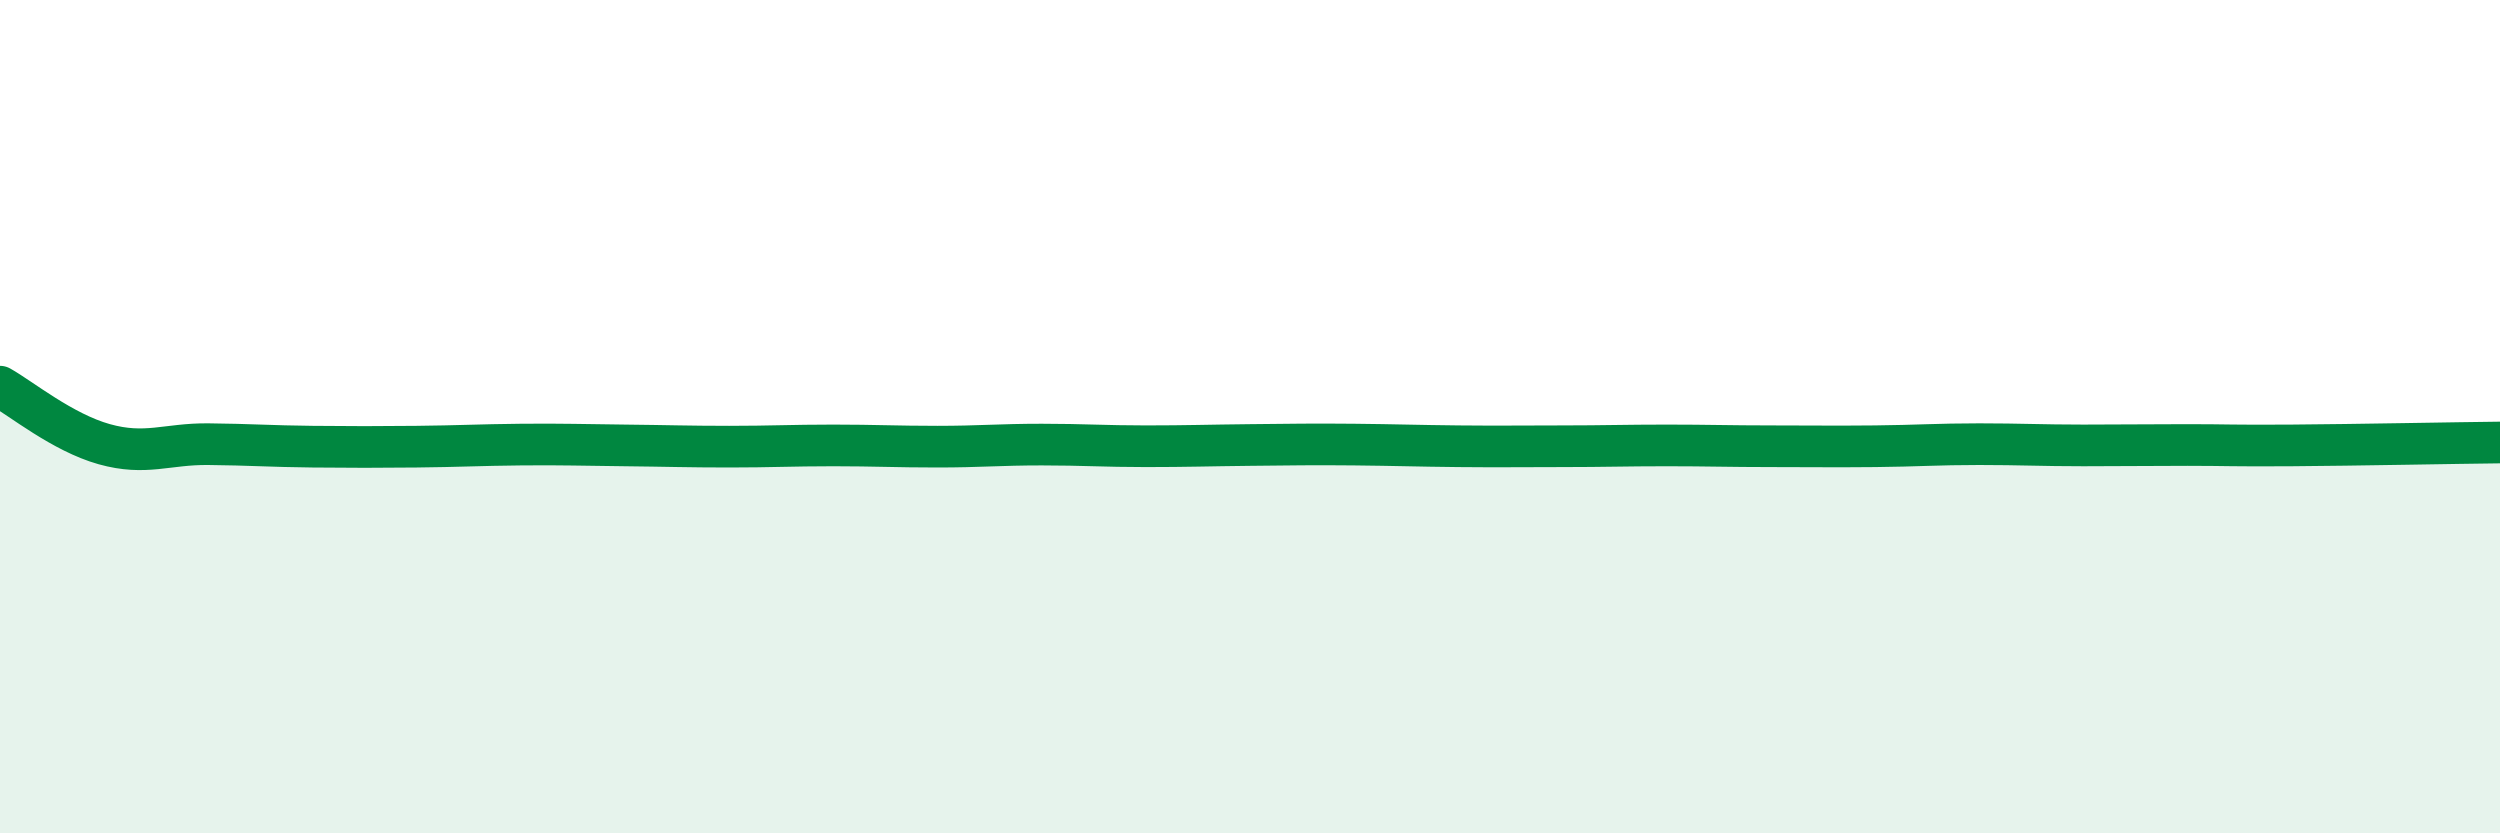 
    <svg width="60" height="20" viewBox="0 0 60 20" xmlns="http://www.w3.org/2000/svg">
      <path
        d="M 0,9.28 C 0.5,9.56 1.5,10.38 2.5,10.66 C 3.5,10.94 4,10.65 5,10.66 C 6,10.67 6.5,10.71 7.5,10.72 C 8.5,10.73 9,10.73 10,10.72 C 11,10.71 11.5,10.68 12.5,10.67 C 13.5,10.66 14,10.68 15,10.69 C 16,10.7 16.5,10.72 17.5,10.72 C 18.5,10.72 19,10.69 20,10.69 C 21,10.69 21.5,10.72 22.5,10.72 C 23.5,10.72 24,10.67 25,10.67 C 26,10.67 26.5,10.71 27.5,10.71 C 28.5,10.71 29,10.69 30,10.68 C 31,10.67 31.5,10.66 32.5,10.67 C 33.5,10.68 34,10.7 35,10.71 C 36,10.72 36.5,10.71 37.5,10.71 C 38.5,10.71 39,10.69 40,10.69 C 41,10.69 41.5,10.71 42.5,10.71 C 43.5,10.71 44,10.72 45,10.71 C 46,10.7 46.5,10.66 47.5,10.66 C 48.5,10.66 49,10.69 50,10.69 C 51,10.69 51.5,10.68 52.5,10.68 C 53.5,10.68 53.5,10.7 55,10.69 C 56.5,10.68 59,10.63 60,10.62L60 20L0 20Z"
        fill="#008740"
        opacity="0.1"
        stroke-linecap="round"
        stroke-linejoin="round"
      />
      <path
        d="M 0,9.28 C 0.5,9.56 1.5,10.38 2.5,10.66 C 3.5,10.94 4,10.65 5,10.66 C 6,10.67 6.5,10.71 7.5,10.72 C 8.5,10.73 9,10.73 10,10.72 C 11,10.71 11.5,10.68 12.5,10.67 C 13.5,10.66 14,10.68 15,10.69 C 16,10.7 16.5,10.72 17.5,10.72 C 18.5,10.72 19,10.69 20,10.69 C 21,10.69 21.5,10.72 22.5,10.72 C 23.5,10.72 24,10.67 25,10.67 C 26,10.67 26.5,10.71 27.5,10.71 C 28.5,10.71 29,10.69 30,10.68 C 31,10.67 31.5,10.66 32.5,10.67 C 33.5,10.68 34,10.7 35,10.71 C 36,10.72 36.5,10.71 37.5,10.71 C 38.5,10.71 39,10.69 40,10.69 C 41,10.69 41.5,10.71 42.5,10.71 C 43.5,10.71 44,10.72 45,10.71 C 46,10.7 46.5,10.66 47.5,10.66 C 48.5,10.66 49,10.69 50,10.69 C 51,10.69 51.5,10.68 52.5,10.68 C 53.5,10.68 53.5,10.7 55,10.69 C 56.5,10.68 59,10.63 60,10.62"
        stroke="#008740"
        stroke-width="1"
        fill="none"
        stroke-linecap="round"
        stroke-linejoin="round"
      />
    </svg>
  